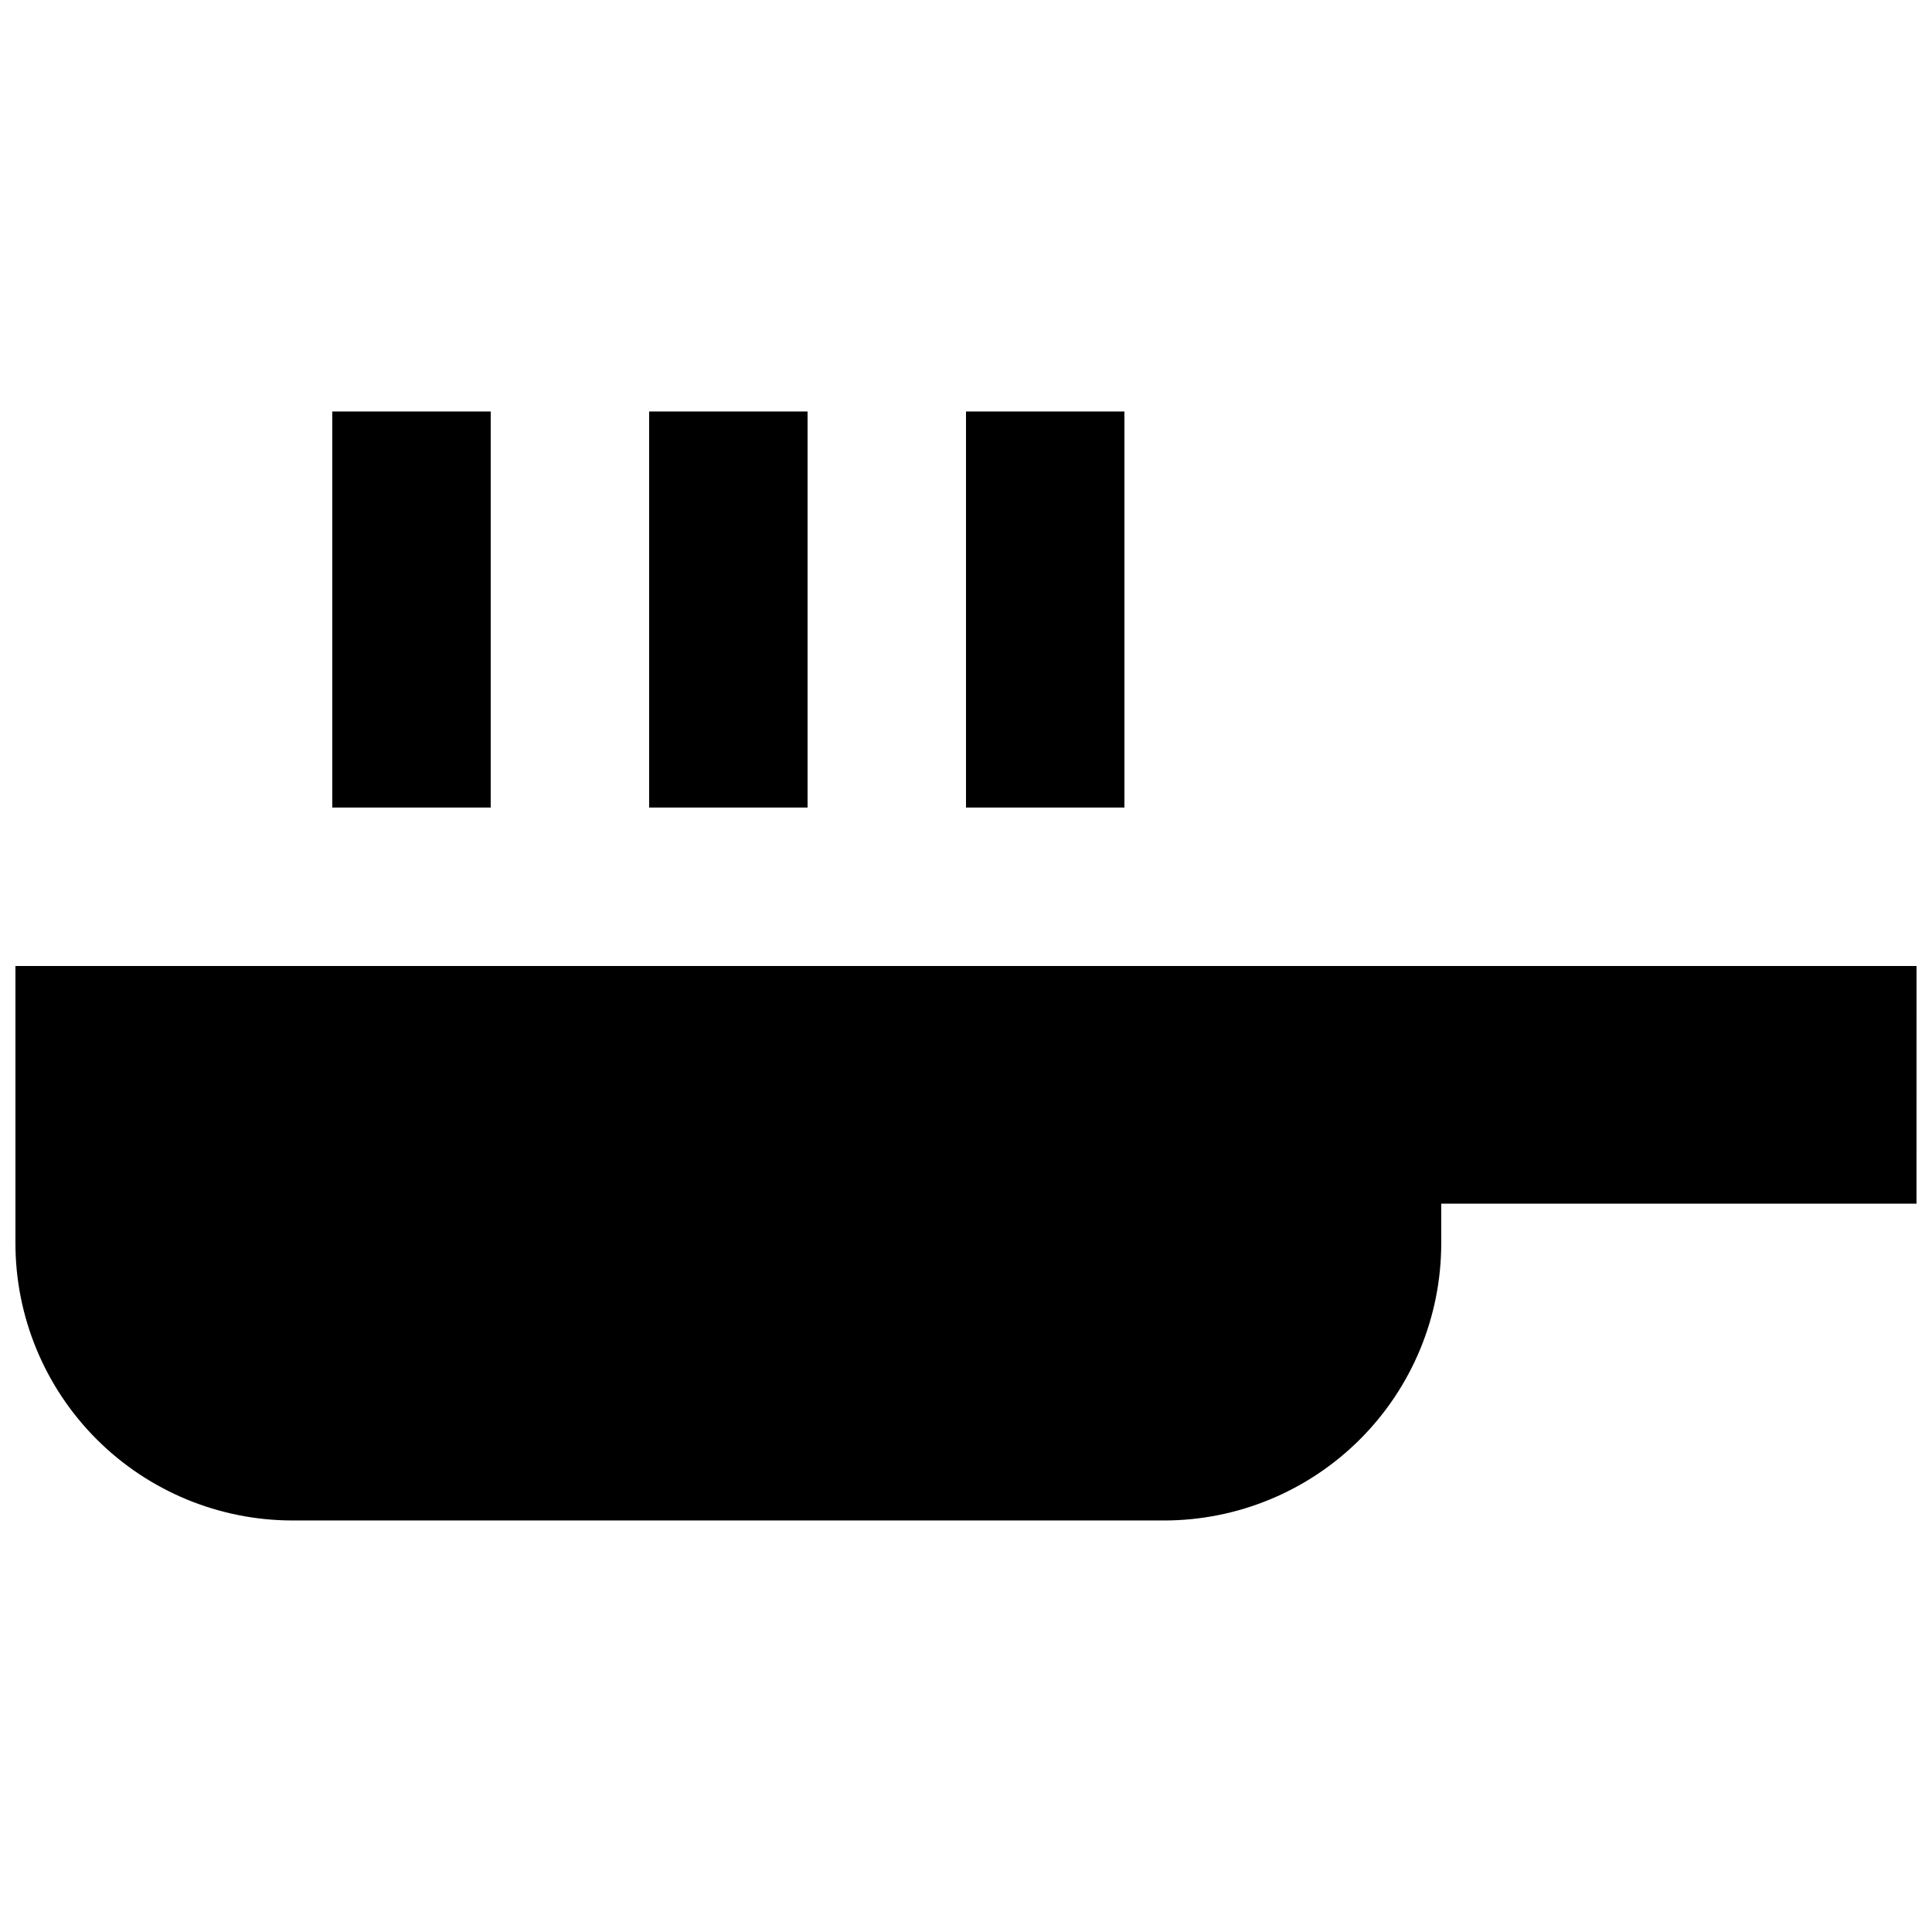 <?xml version="1.0" encoding="UTF-8"?>
<!-- Uploaded to: ICON Repo, www.svgrepo.com, Generator: ICON Repo Mixer Tools -->
<svg width="800px" height="800px" version="1.1" viewBox="144 144 512 512" xmlns="http://www.w3.org/2000/svg">
 <defs>
  <clipPath id="a">
   <path d="m148.09 400h503.81v147h-503.81z"/>
  </clipPath>
 </defs>
 <g clip-path="url(#a)">
  <path d="m651.9 400h-503.81v73.473c0 19.484 7.742 38.172 21.52 51.949 13.777 13.781 32.465 21.52 51.953 21.52h230.91c19.484 0 38.172-7.738 51.949-21.52 13.781-13.777 21.52-32.465 21.52-51.949v-10.496h125.95z"/>
 </g>
 <path d="m316.03 253.05h41.984v104.96h-41.984z"/>
 <path d="m232.06 253.05h41.984v104.96h-41.984z"/>
 <path d="m400 253.05h41.984v104.96h-41.984z"/>
</svg>
